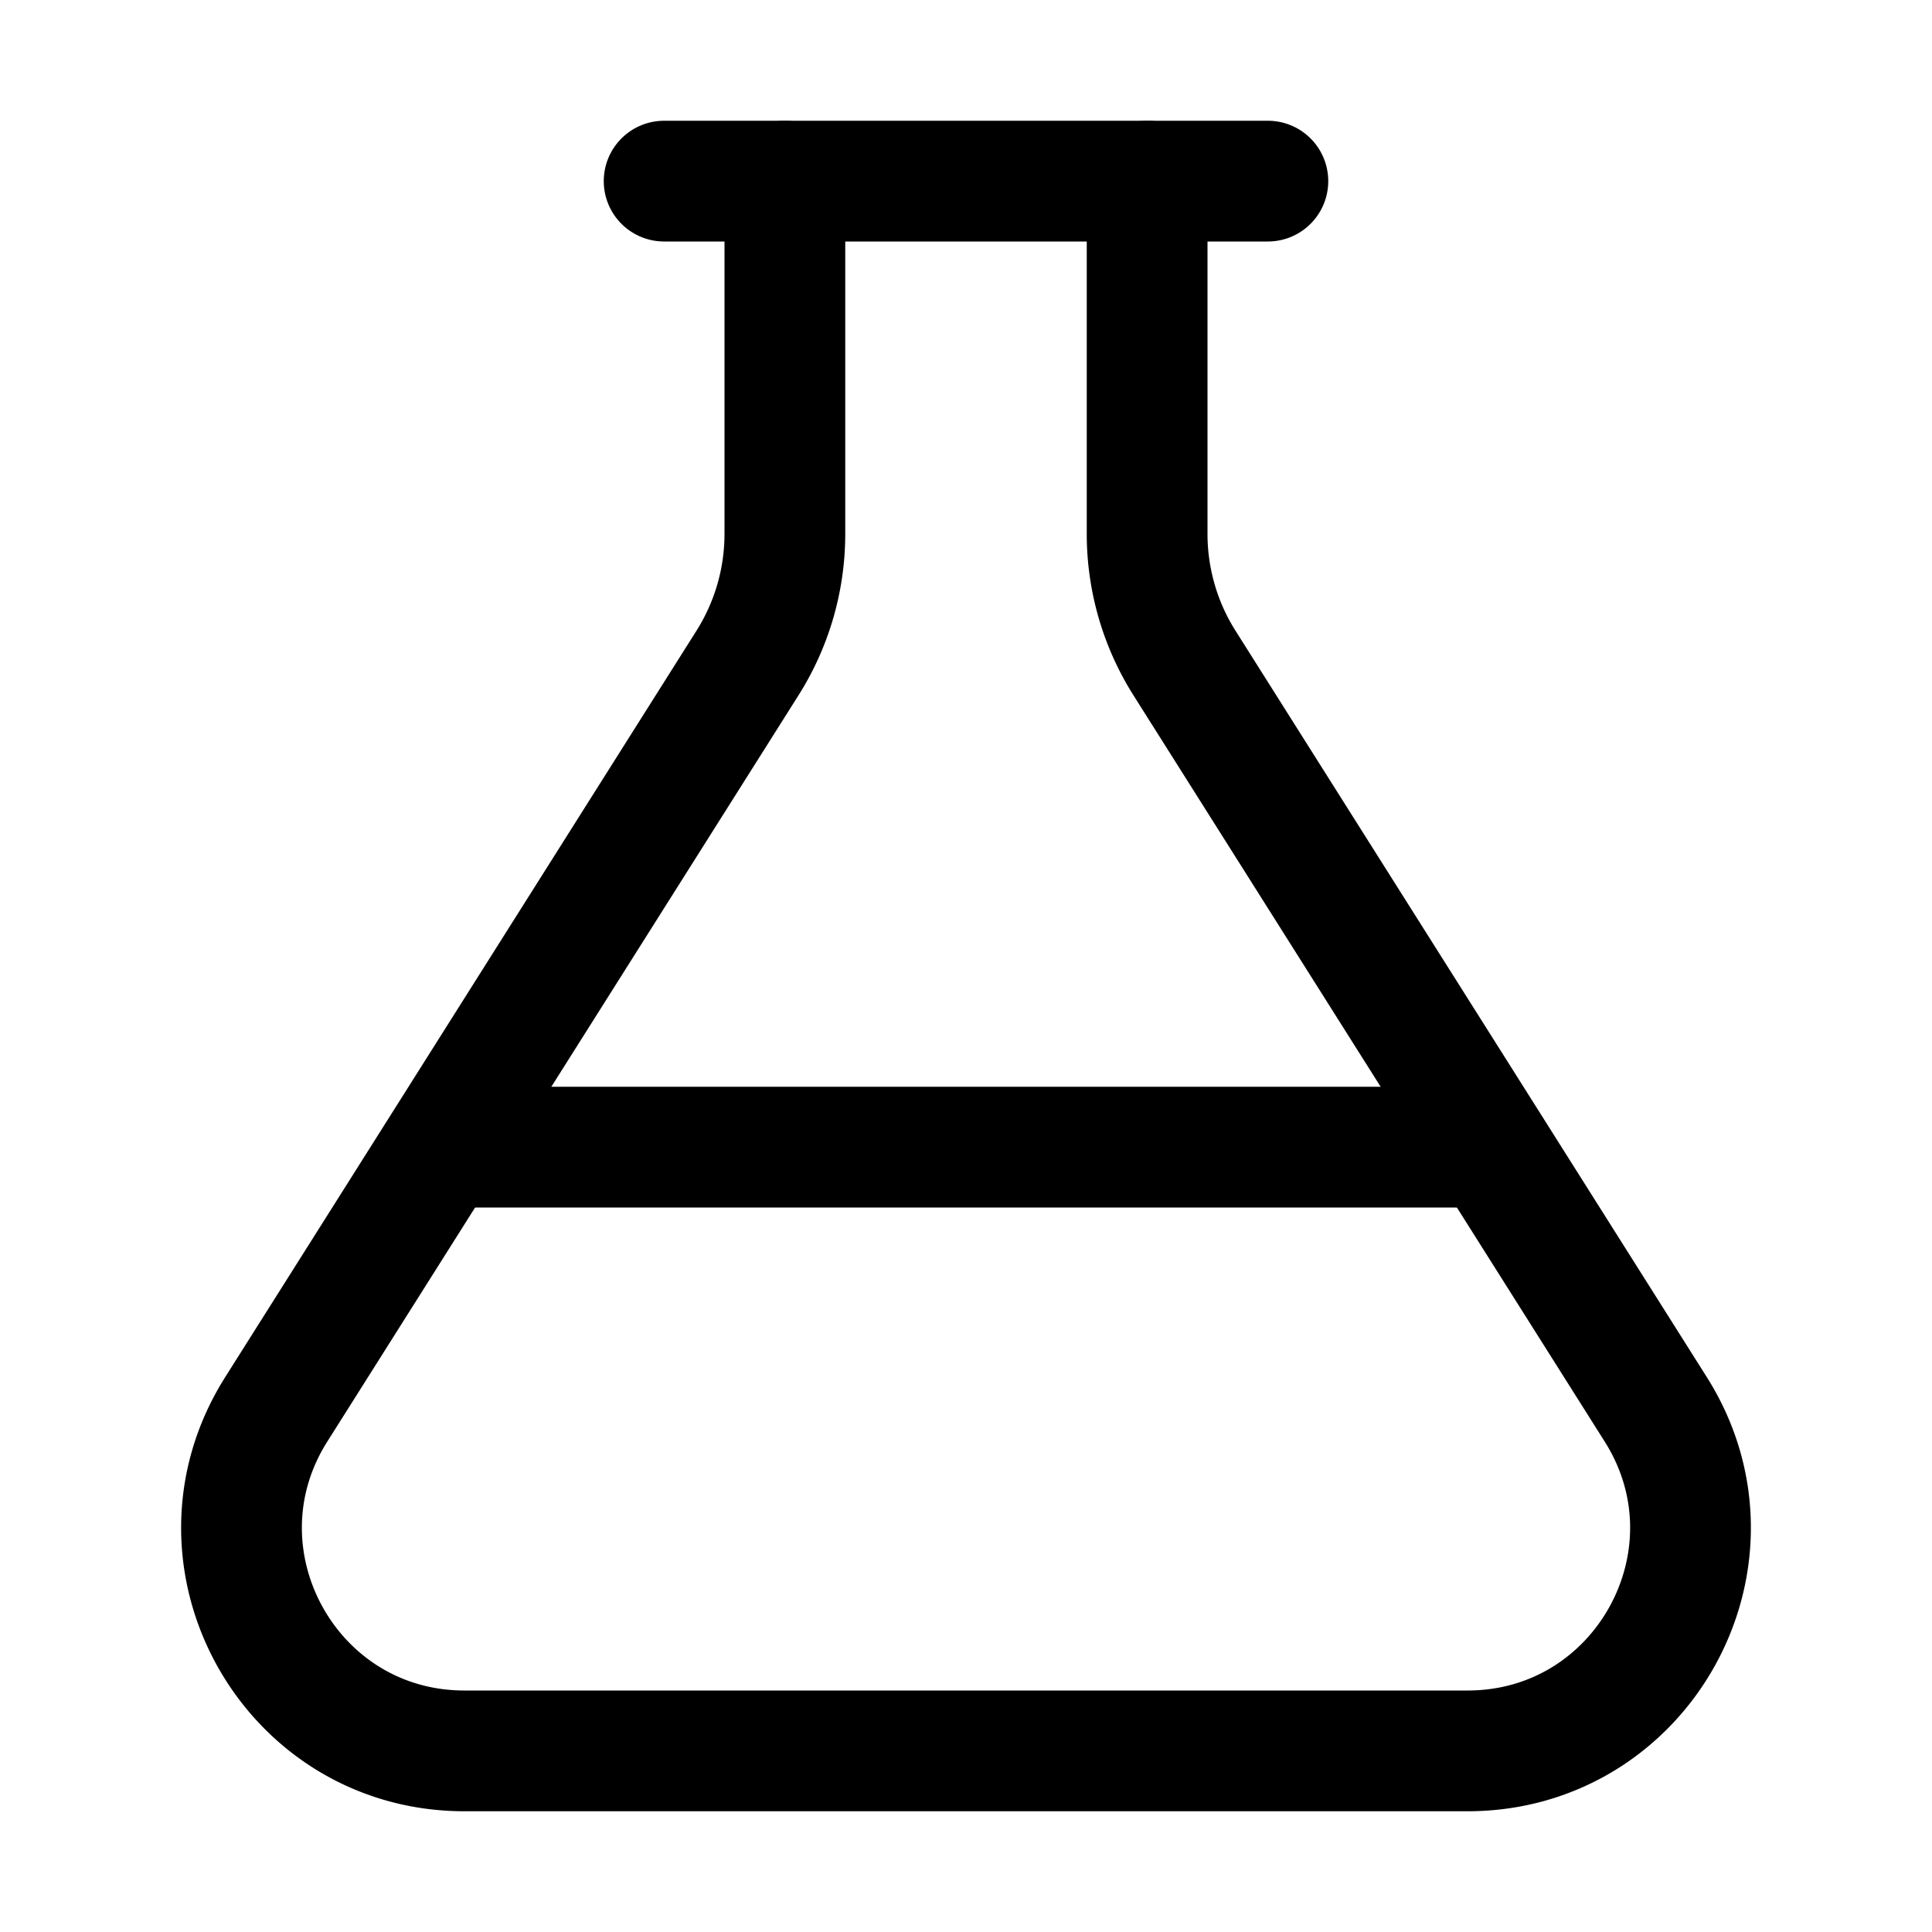 <svg height="512" viewBox="0 0 512 512" width="512" xmlns="http://www.w3.org/2000/svg"><g fill="none" stroke="#000" stroke-linecap="round" stroke-miterlimit="10" stroke-width="32"><path d="m176 48h160"/><path d="m118 304h276"/><path d="m208 48v93.48a64.09 64.09 0 0 1 -9.88 34.18l-124.91 197.83c-24.81 39.29 3.42 90.51 49.87 90.51h265.84c46.45 0 74.68-51.22 49.87-90.51l-124.92-197.83a64.09 64.09 0 0 1 -9.87-34.18v-93.48"/></g></svg>